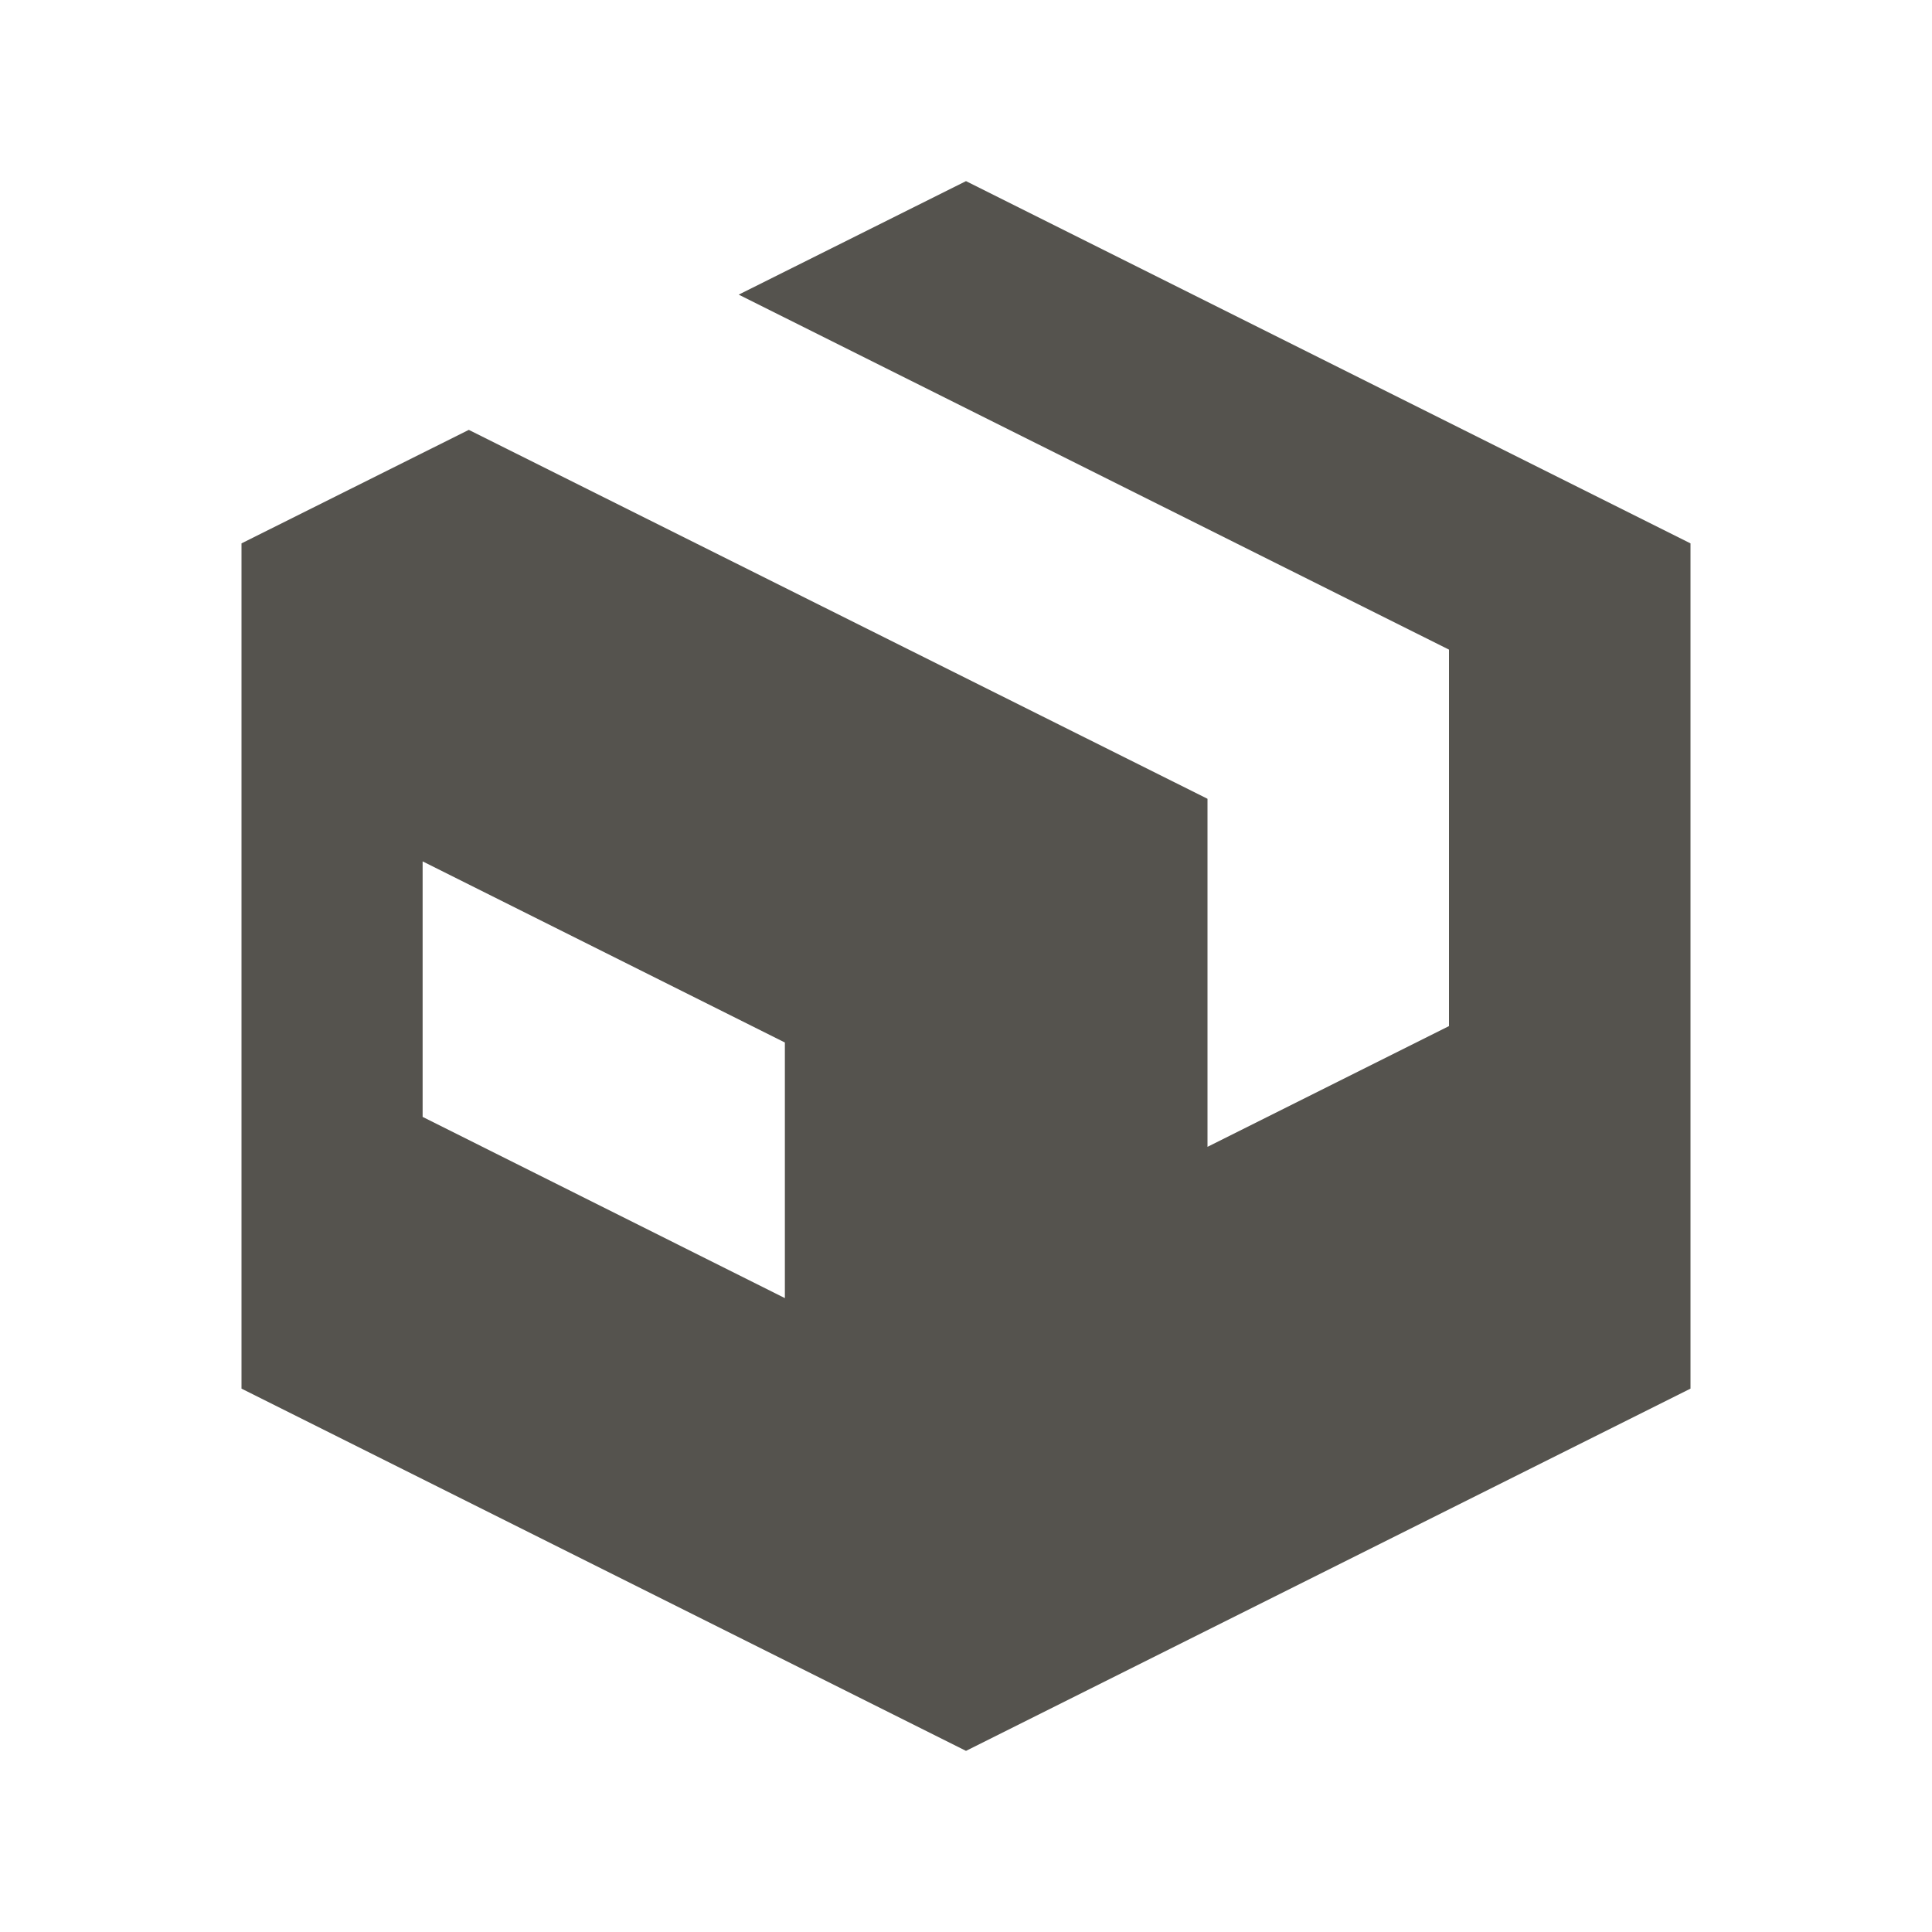 <svg xmlns="http://www.w3.org/2000/svg" viewBox="0 0 20 20" fill="#55534E"><path d="M10 1.875 7.647 3.05 15 6.725v3.897l-2.5 1.25V8.269L4.853 4.45 2.5 5.625v8.75l7.5 3.75 7.5-3.75v-8.75zM8.125 13.438l-3.75-1.876V8.917l3.75 1.875z" fill="#55534E"></path></svg>